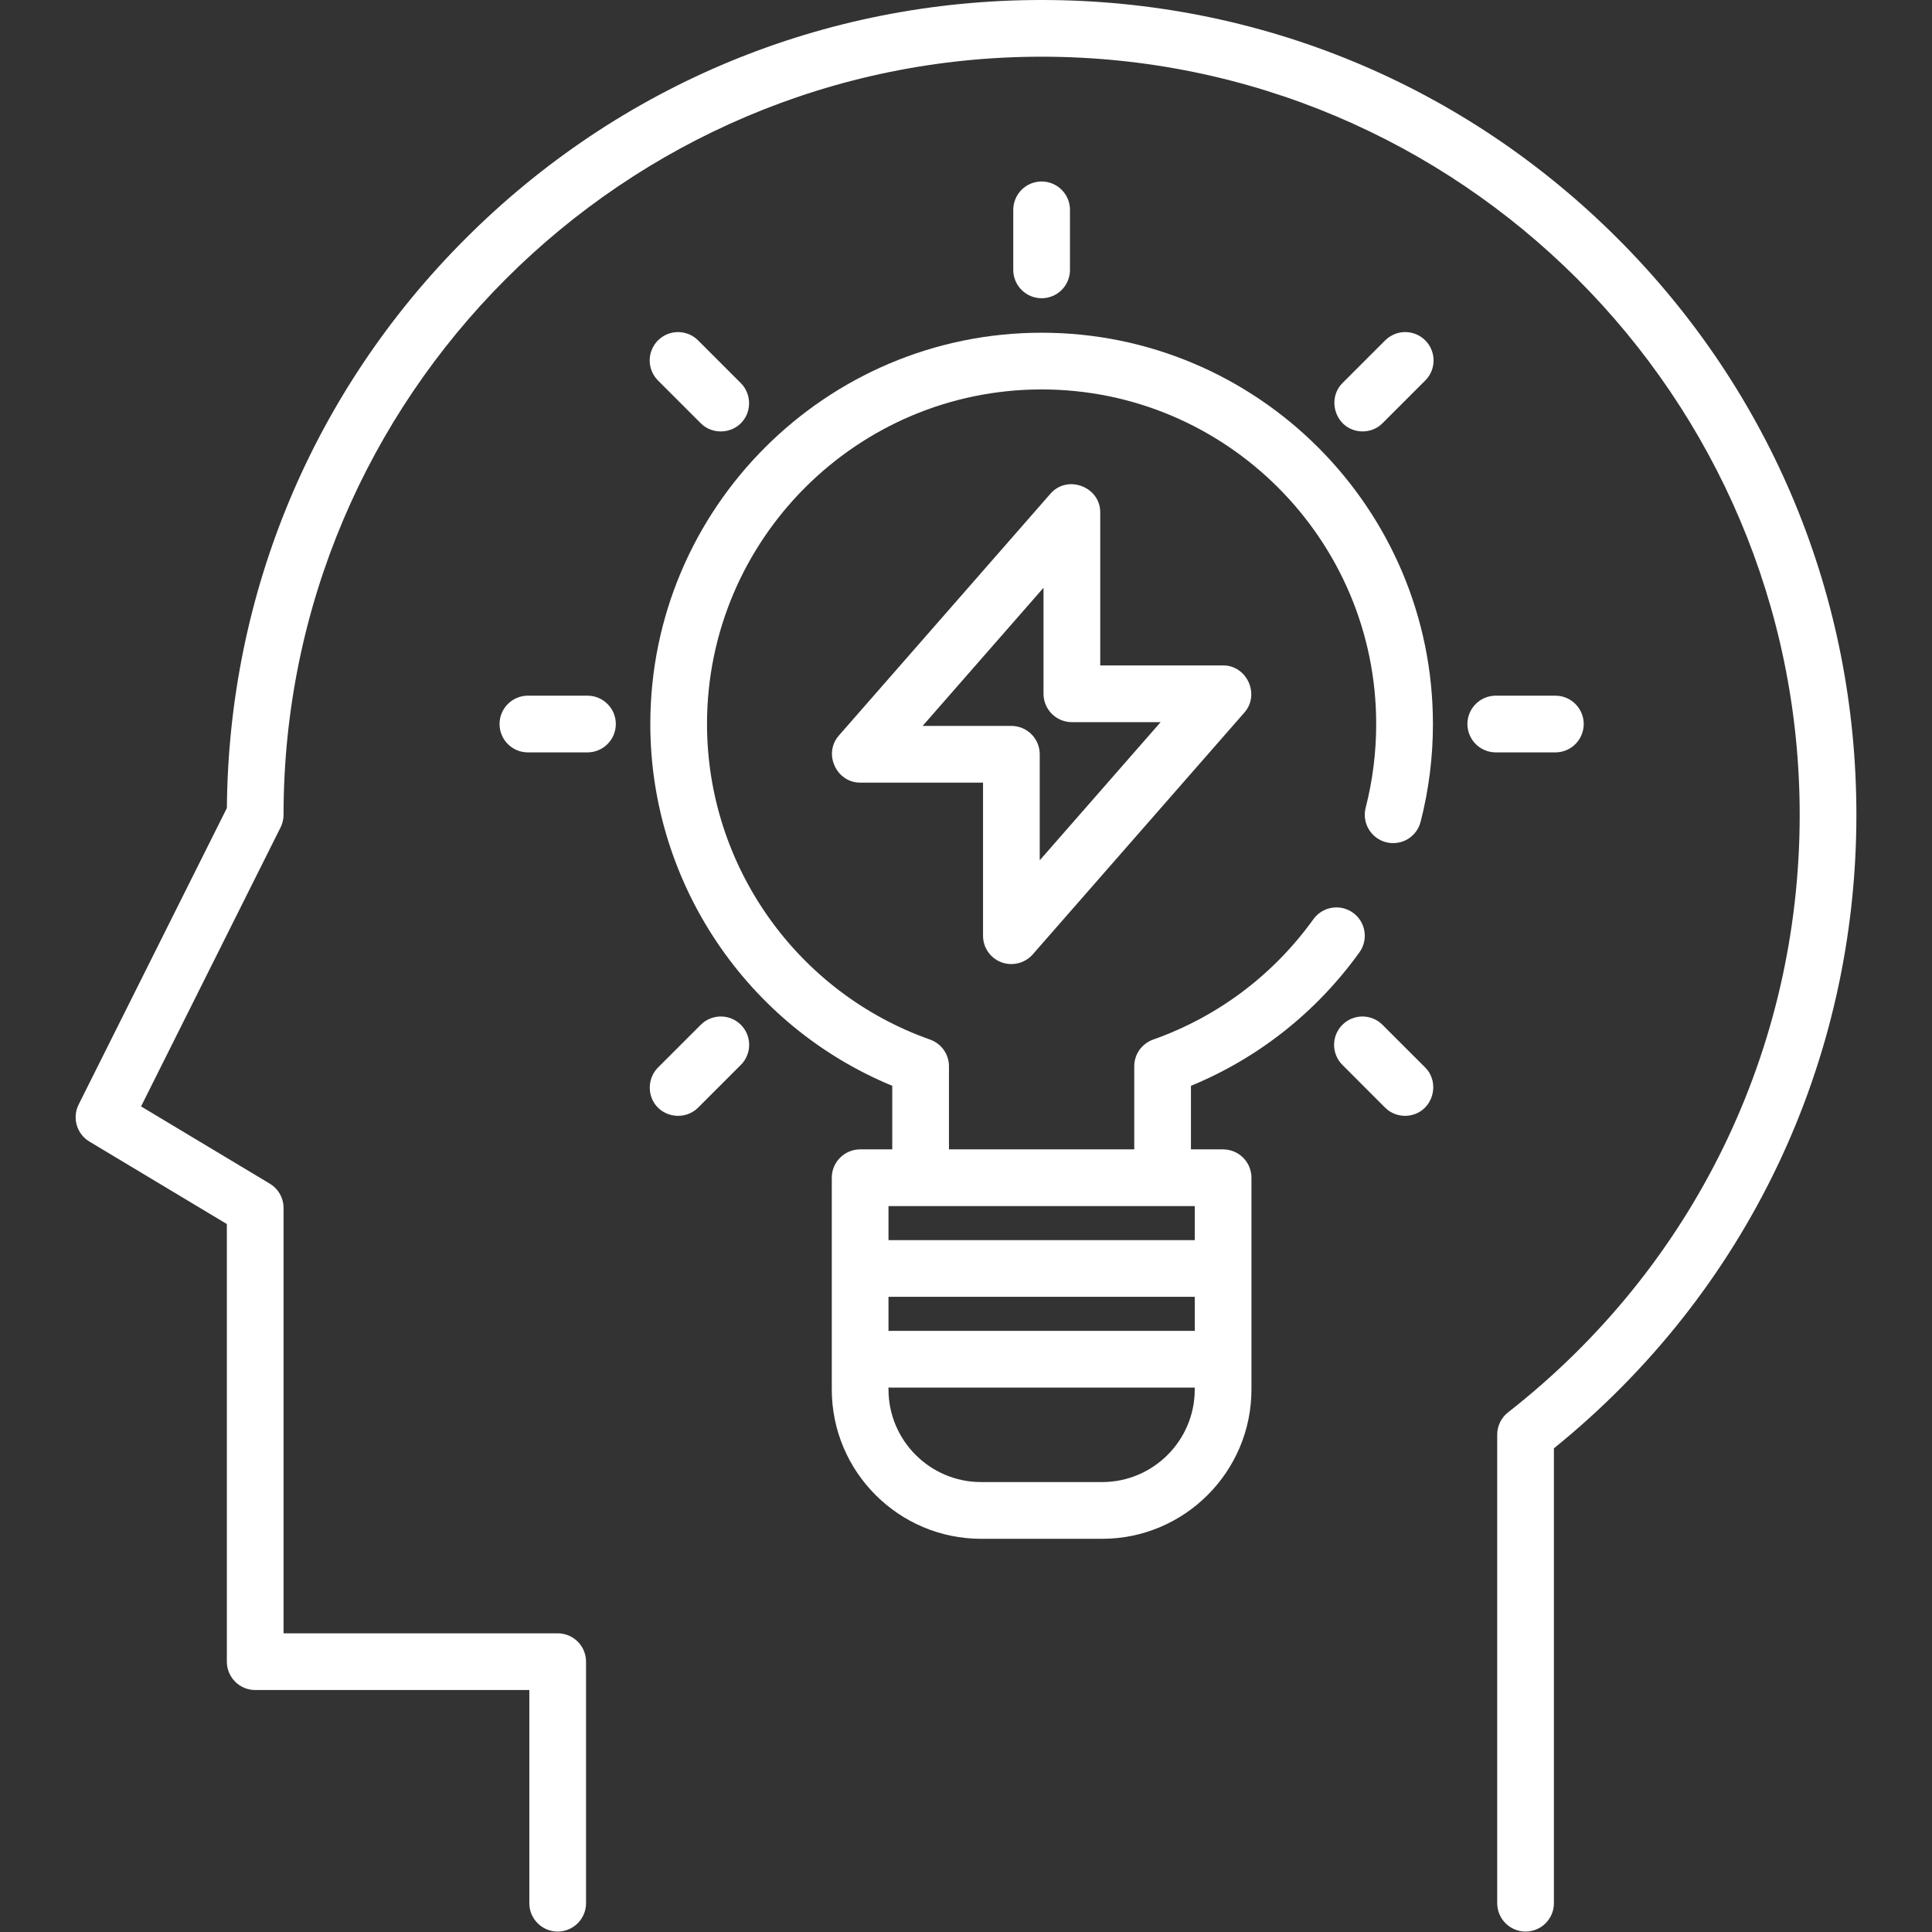 <?xml version="1.0" encoding="UTF-8"?>
<svg xmlns="http://www.w3.org/2000/svg" width="60" height="60" viewBox="0 0 60 60" fill="none">
  <rect x="0" y="0" width="60" height="60" fill="#333333" stroke="none"/>
  <path d="M50.241 7.411C45.462 2.632 39.107 0 32.349 0C25.59 0 19.235 2.632 14.456 7.411C9.726 12.141 7.1 18.413 7.046 25.094L2.442 34.303C2.342 34.501 2.322 34.73 2.384 34.943C2.446 35.156 2.586 35.338 2.776 35.452L7.045 38.013V51.605C7.045 51.838 7.138 52.062 7.303 52.227C7.468 52.392 7.692 52.485 7.926 52.485H16.439V59.12C16.442 59.35 16.537 59.571 16.702 59.733C16.866 59.895 17.088 59.986 17.319 59.986C17.55 59.986 17.772 59.895 17.937 59.733C18.102 59.571 18.196 59.35 18.2 59.12V51.605C18.2 51.371 18.107 51.147 17.942 50.982C17.777 50.817 17.553 50.724 17.319 50.724H8.806V37.515C8.806 37.363 8.767 37.213 8.692 37.081C8.617 36.948 8.509 36.838 8.379 36.76L4.381 34.361L8.713 25.697C8.775 25.575 8.806 25.44 8.806 25.303C8.806 12.322 19.367 1.761 32.348 1.761C45.33 1.761 55.891 12.322 55.891 25.303C55.891 32.598 52.59 39.362 46.835 43.861C46.73 43.943 46.645 44.048 46.586 44.169C46.528 44.289 46.497 44.421 46.497 44.554V59.119C46.501 59.35 46.595 59.571 46.76 59.733C46.925 59.895 47.147 59.986 47.378 59.986C47.609 59.986 47.831 59.895 47.995 59.733C48.16 59.571 48.255 59.35 48.258 59.119V44.979C54.234 40.146 57.652 32.999 57.652 25.303C57.652 18.545 55.02 12.19 50.241 7.411Z" fill="white"></path>
  <path d="M32.349 10.333C25.648 10.333 20.196 15.784 20.196 22.485C20.196 27.416 23.191 31.854 27.71 33.721V35.695H26.712C26.479 35.695 26.255 35.788 26.09 35.953C25.924 36.118 25.832 36.342 25.832 36.575V43.151C25.832 45.708 27.912 47.789 30.47 47.789H34.227C36.784 47.789 38.865 45.708 38.865 43.151V36.575C38.865 36.342 38.772 36.118 38.607 35.953C38.442 35.788 38.218 35.695 37.984 35.695H36.986V33.721C39.082 32.857 40.882 31.433 42.219 29.575C42.355 29.385 42.411 29.149 42.373 28.919C42.336 28.688 42.208 28.482 42.019 28.346C41.829 28.209 41.593 28.154 41.362 28.192C41.132 28.229 40.926 28.357 40.789 28.546C39.54 30.283 37.819 31.575 35.812 32.285C35.64 32.346 35.492 32.458 35.386 32.607C35.281 32.755 35.225 32.933 35.225 33.115V35.695H29.471V33.115C29.471 32.933 29.415 32.755 29.31 32.607C29.205 32.458 29.056 32.346 28.884 32.285C24.741 30.82 21.957 26.882 21.957 22.485C21.957 16.756 26.618 12.094 32.348 12.094C38.078 12.094 42.739 16.756 42.739 22.485C42.739 23.366 42.629 24.24 42.412 25.084C42.383 25.196 42.377 25.313 42.393 25.427C42.409 25.542 42.448 25.652 42.507 25.751C42.566 25.851 42.644 25.938 42.736 26.007C42.828 26.077 42.934 26.128 43.046 26.156C43.158 26.185 43.274 26.192 43.389 26.175C43.503 26.159 43.613 26.121 43.713 26.062C43.813 26.003 43.9 25.925 43.969 25.833C44.039 25.74 44.089 25.635 44.118 25.523C44.373 24.53 44.502 23.51 44.501 22.485C44.501 15.784 39.049 10.333 32.349 10.333ZM37.104 43.151C37.104 44.737 35.813 46.027 34.227 46.027H30.47C28.884 46.027 27.593 44.737 27.593 43.151V43.089C27.612 43.09 27.632 43.092 27.652 43.092H37.104V43.151ZM37.104 41.331H27.652C27.632 41.331 27.612 41.332 27.593 41.334V40.274H37.104V41.331ZM36.106 37.456H37.104V38.513H27.593V37.456H36.106Z" fill="white"></path>
  <path d="M37.985 20.665H34.169V15.91C34.169 15.115 33.15 14.731 32.625 15.33L26.05 22.845C25.561 23.403 25.972 24.305 26.712 24.305H30.529V29.061C30.529 29.24 30.583 29.415 30.685 29.562C30.787 29.709 30.932 29.822 31.099 29.885C31.439 30.012 31.833 29.914 32.072 29.64L38.648 22.126C39.136 21.567 38.725 20.665 37.985 20.665ZM32.29 26.717V23.425C32.29 23.191 32.197 22.967 32.032 22.802C31.867 22.637 31.643 22.544 31.409 22.544H28.653L32.407 18.254V21.546C32.407 21.779 32.5 22.003 32.665 22.169C32.831 22.334 33.055 22.427 33.288 22.427H36.044L32.29 26.717ZM32.349 5.636C32.115 5.636 31.891 5.729 31.726 5.894C31.561 6.059 31.468 6.283 31.468 6.517V8.395C31.472 8.626 31.566 8.847 31.731 9.009C31.896 9.171 32.118 9.262 32.349 9.262C32.58 9.262 32.802 9.171 32.967 9.009C33.131 8.847 33.226 8.626 33.229 8.395V6.517C33.229 6.283 33.137 6.059 32.971 5.894C32.806 5.729 32.582 5.636 32.349 5.636ZM23.008 11.899L21.68 10.571C21.598 10.489 21.501 10.424 21.394 10.38C21.287 10.336 21.173 10.313 21.057 10.313C20.942 10.313 20.827 10.336 20.72 10.38C20.613 10.424 20.516 10.489 20.434 10.571C20.353 10.653 20.288 10.75 20.244 10.857C20.199 10.963 20.177 11.078 20.177 11.194C20.177 11.309 20.199 11.424 20.244 11.531C20.288 11.637 20.353 11.735 20.434 11.816L21.763 13.145C22.121 13.503 22.726 13.479 23.055 13.094C23.35 12.75 23.329 12.22 23.008 11.899ZM18.259 21.605H16.38C16.149 21.608 15.929 21.703 15.767 21.868C15.604 22.032 15.514 22.254 15.514 22.485C15.514 22.716 15.604 22.938 15.767 23.103C15.929 23.268 16.149 23.362 16.38 23.366H18.259C18.49 23.362 18.71 23.268 18.872 23.103C19.034 22.938 19.125 22.716 19.125 22.485C19.125 22.254 19.034 22.032 18.872 21.868C18.71 21.703 18.49 21.608 18.259 21.605ZM23.008 31.826C22.926 31.744 22.829 31.679 22.722 31.635C22.616 31.591 22.501 31.568 22.385 31.568C22.27 31.568 22.155 31.591 22.048 31.635C21.942 31.679 21.845 31.744 21.763 31.826L20.434 33.154C20.114 33.475 20.093 34.004 20.387 34.349C20.717 34.733 21.322 34.758 21.68 34.399L23.008 33.071C23.09 32.989 23.155 32.892 23.199 32.785C23.243 32.679 23.266 32.564 23.266 32.449C23.266 32.333 23.243 32.218 23.199 32.111C23.155 32.005 23.09 31.907 23.008 31.826ZM44.263 33.154L42.934 31.826C42.853 31.744 42.756 31.679 42.649 31.635C42.542 31.591 42.428 31.568 42.312 31.568C42.196 31.568 42.082 31.591 41.975 31.635C41.868 31.679 41.771 31.744 41.689 31.826C41.607 31.908 41.542 32.005 41.498 32.112C41.454 32.218 41.431 32.333 41.431 32.449C41.431 32.564 41.454 32.679 41.498 32.785C41.542 32.892 41.607 32.989 41.689 33.071L43.017 34.4C43.386 34.768 44.009 34.731 44.325 34.317C44.59 33.97 44.575 33.467 44.263 33.154ZM48.317 21.605H46.439C46.208 21.608 45.987 21.703 45.825 21.868C45.663 22.032 45.572 22.254 45.572 22.485C45.572 22.716 45.663 22.938 45.825 23.103C45.987 23.268 46.208 23.362 46.439 23.366H48.317C48.548 23.362 48.769 23.268 48.931 23.103C49.093 22.938 49.184 22.716 49.184 22.485C49.184 22.254 49.093 22.032 48.931 21.868C48.769 21.703 48.548 21.608 48.317 21.605ZM44.263 10.571C44.098 10.406 43.874 10.313 43.64 10.313C43.407 10.313 43.183 10.406 43.017 10.571L41.689 11.899C41.376 12.212 41.363 12.715 41.627 13.062C41.942 13.476 42.566 13.513 42.934 13.145L44.263 11.816C44.345 11.735 44.41 11.637 44.454 11.531C44.498 11.424 44.521 11.309 44.521 11.194C44.521 11.078 44.498 10.963 44.454 10.857C44.41 10.75 44.345 10.653 44.263 10.571Z" fill="white"></path>
</svg>
